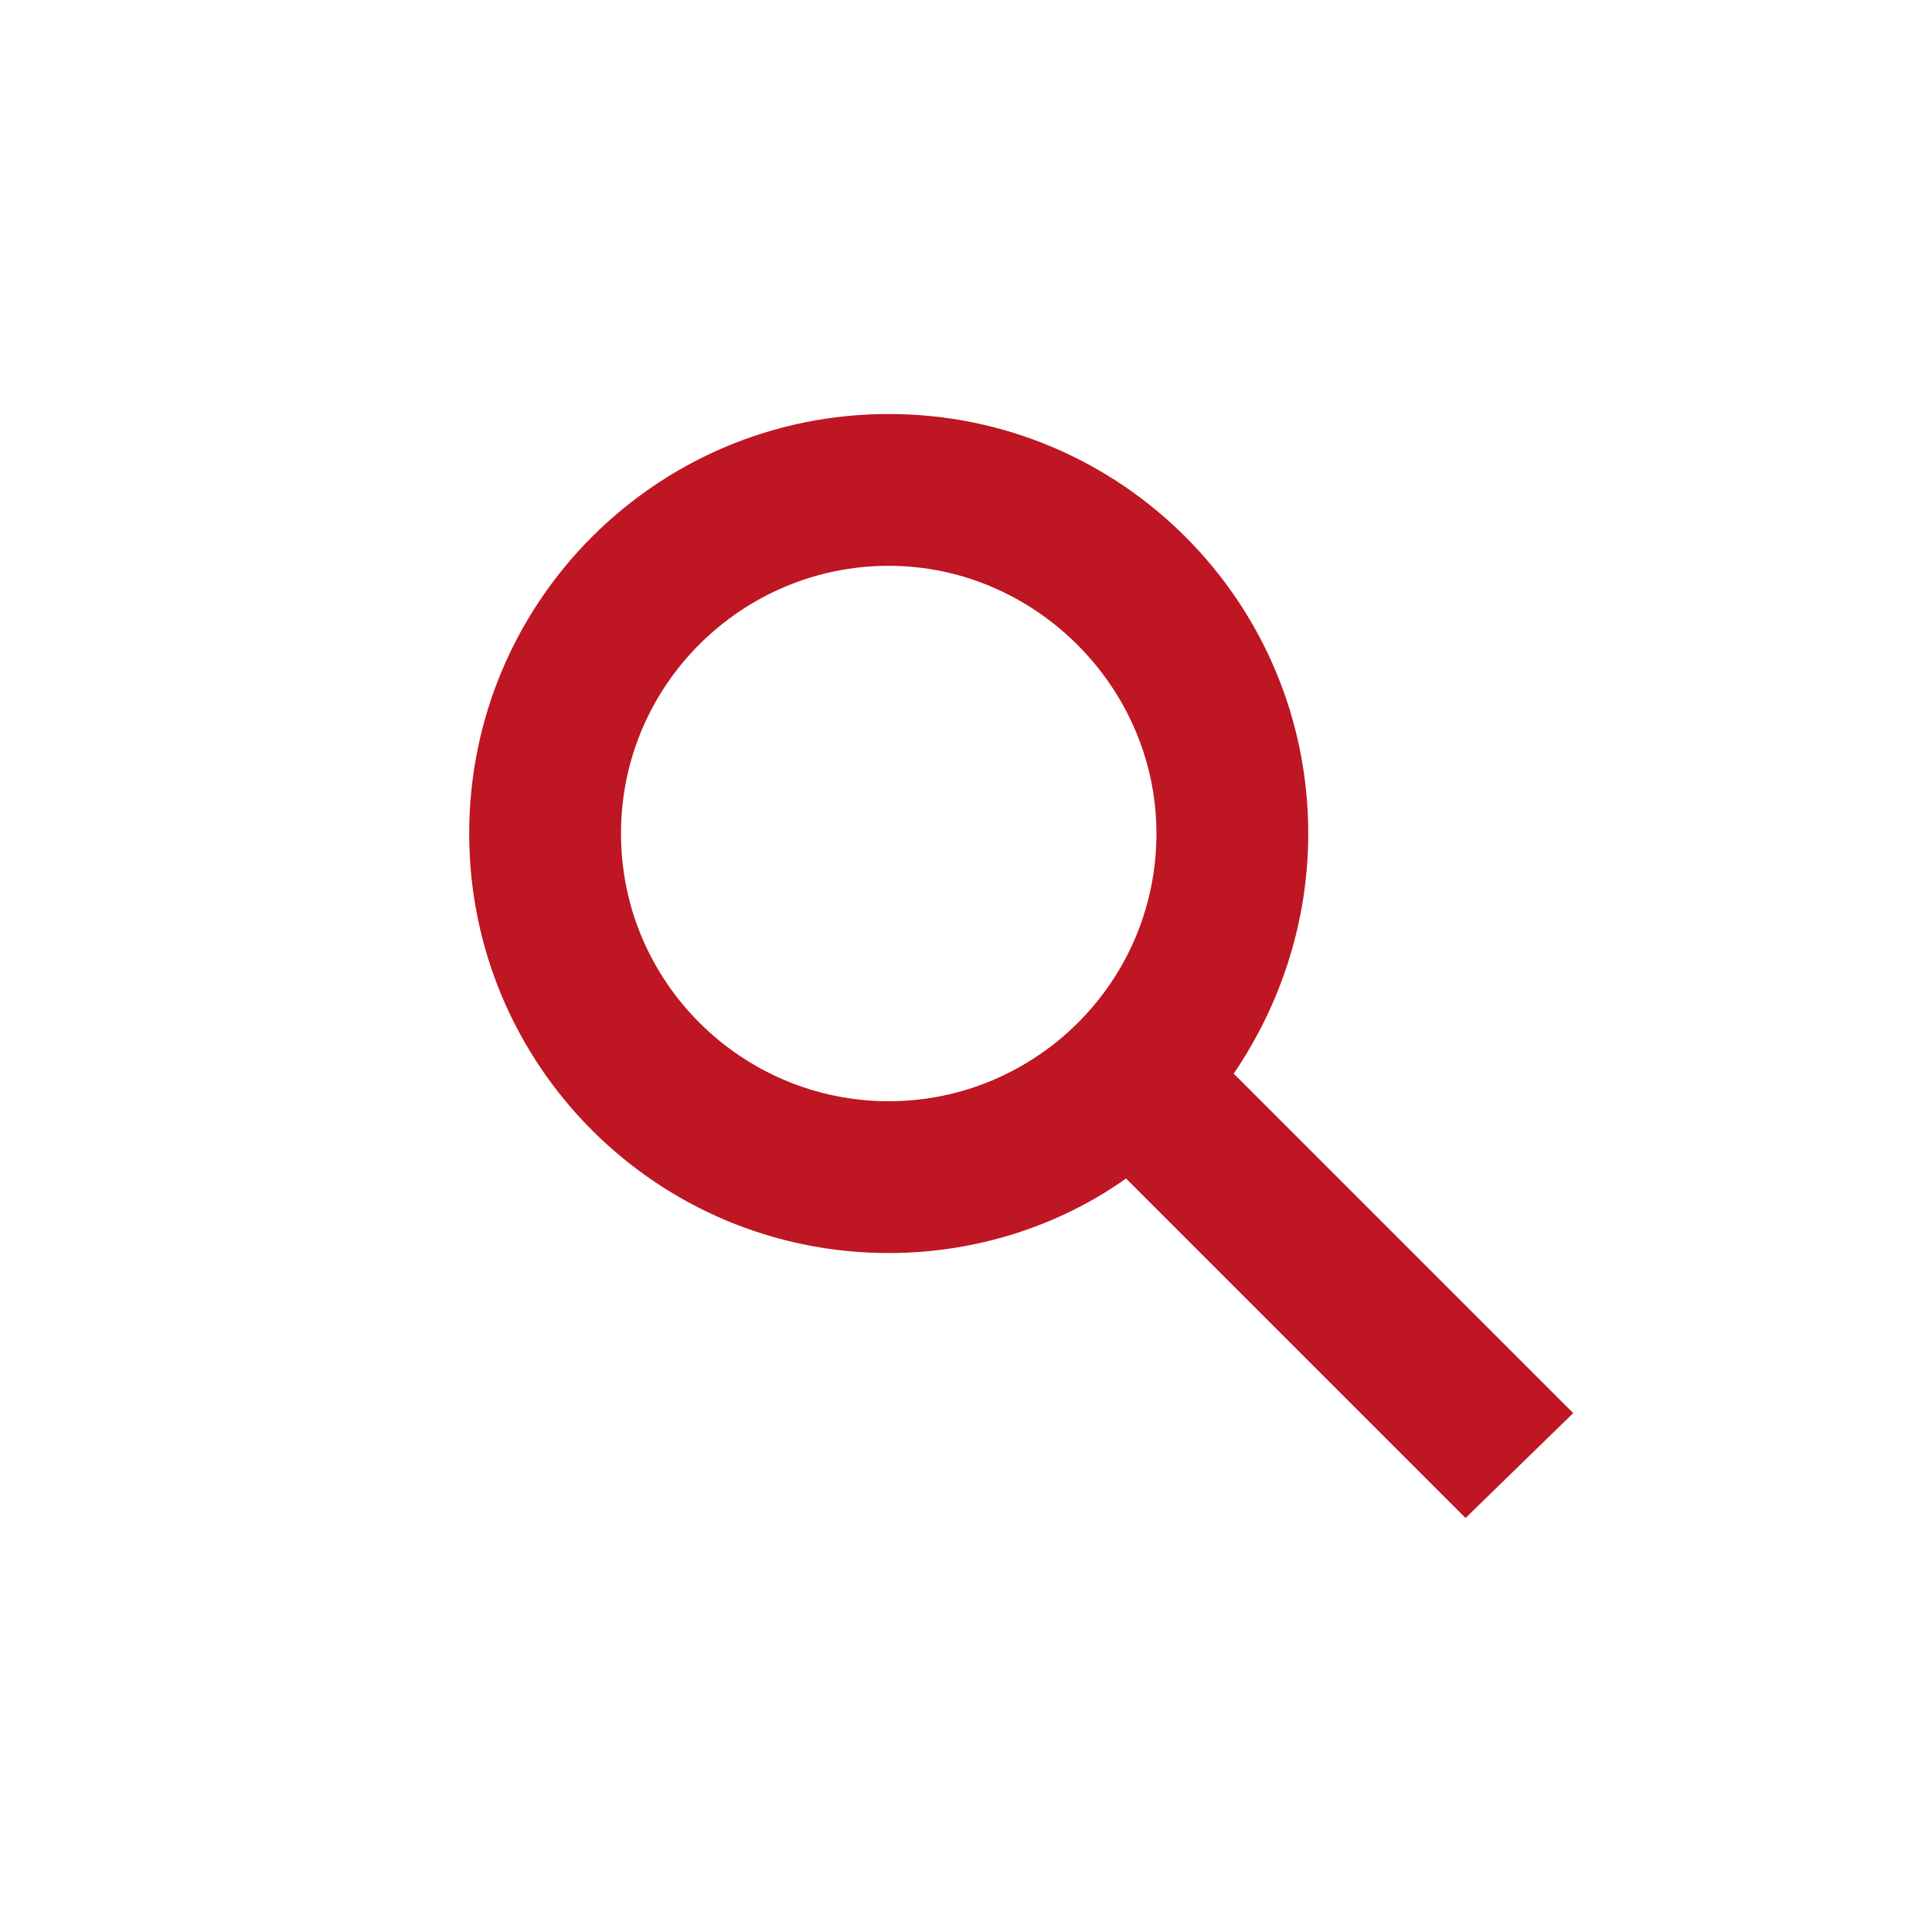 <?xml version="1.0" encoding="UTF-8"?> <!-- Generator: Adobe Illustrator 22.0.0, SVG Export Plug-In . SVG Version: 6.00 Build 0) --> <svg xmlns="http://www.w3.org/2000/svg" xmlns:xlink="http://www.w3.org/1999/xlink" id="Icons" x="0px" y="0px" viewBox="0 0 70 70" style="enable-background:new 0 0 70 70;" xml:space="preserve"> <style type="text/css"> .st0{fill:#BE1622;} </style> <path class="st0" d="M57,51.2L44.7,38.9c1.7-2.5,2.7-5.5,2.7-8.7c0-8.4-6.8-15.2-15.2-15.2C23.8,15,17,21.8,17,30.2 c0,8.4,6.8,15.2,15.2,15.2c3.2,0,6.2-1,8.6-2.7l12.3,12.3L57,51.2z M22.5,30.2c0-5.4,4.4-9.7,9.7-9.7s9.7,4.4,9.7,9.7 c0,5.4-4.4,9.7-9.7,9.7S22.5,35.6,22.5,30.2z"></path> </svg> 